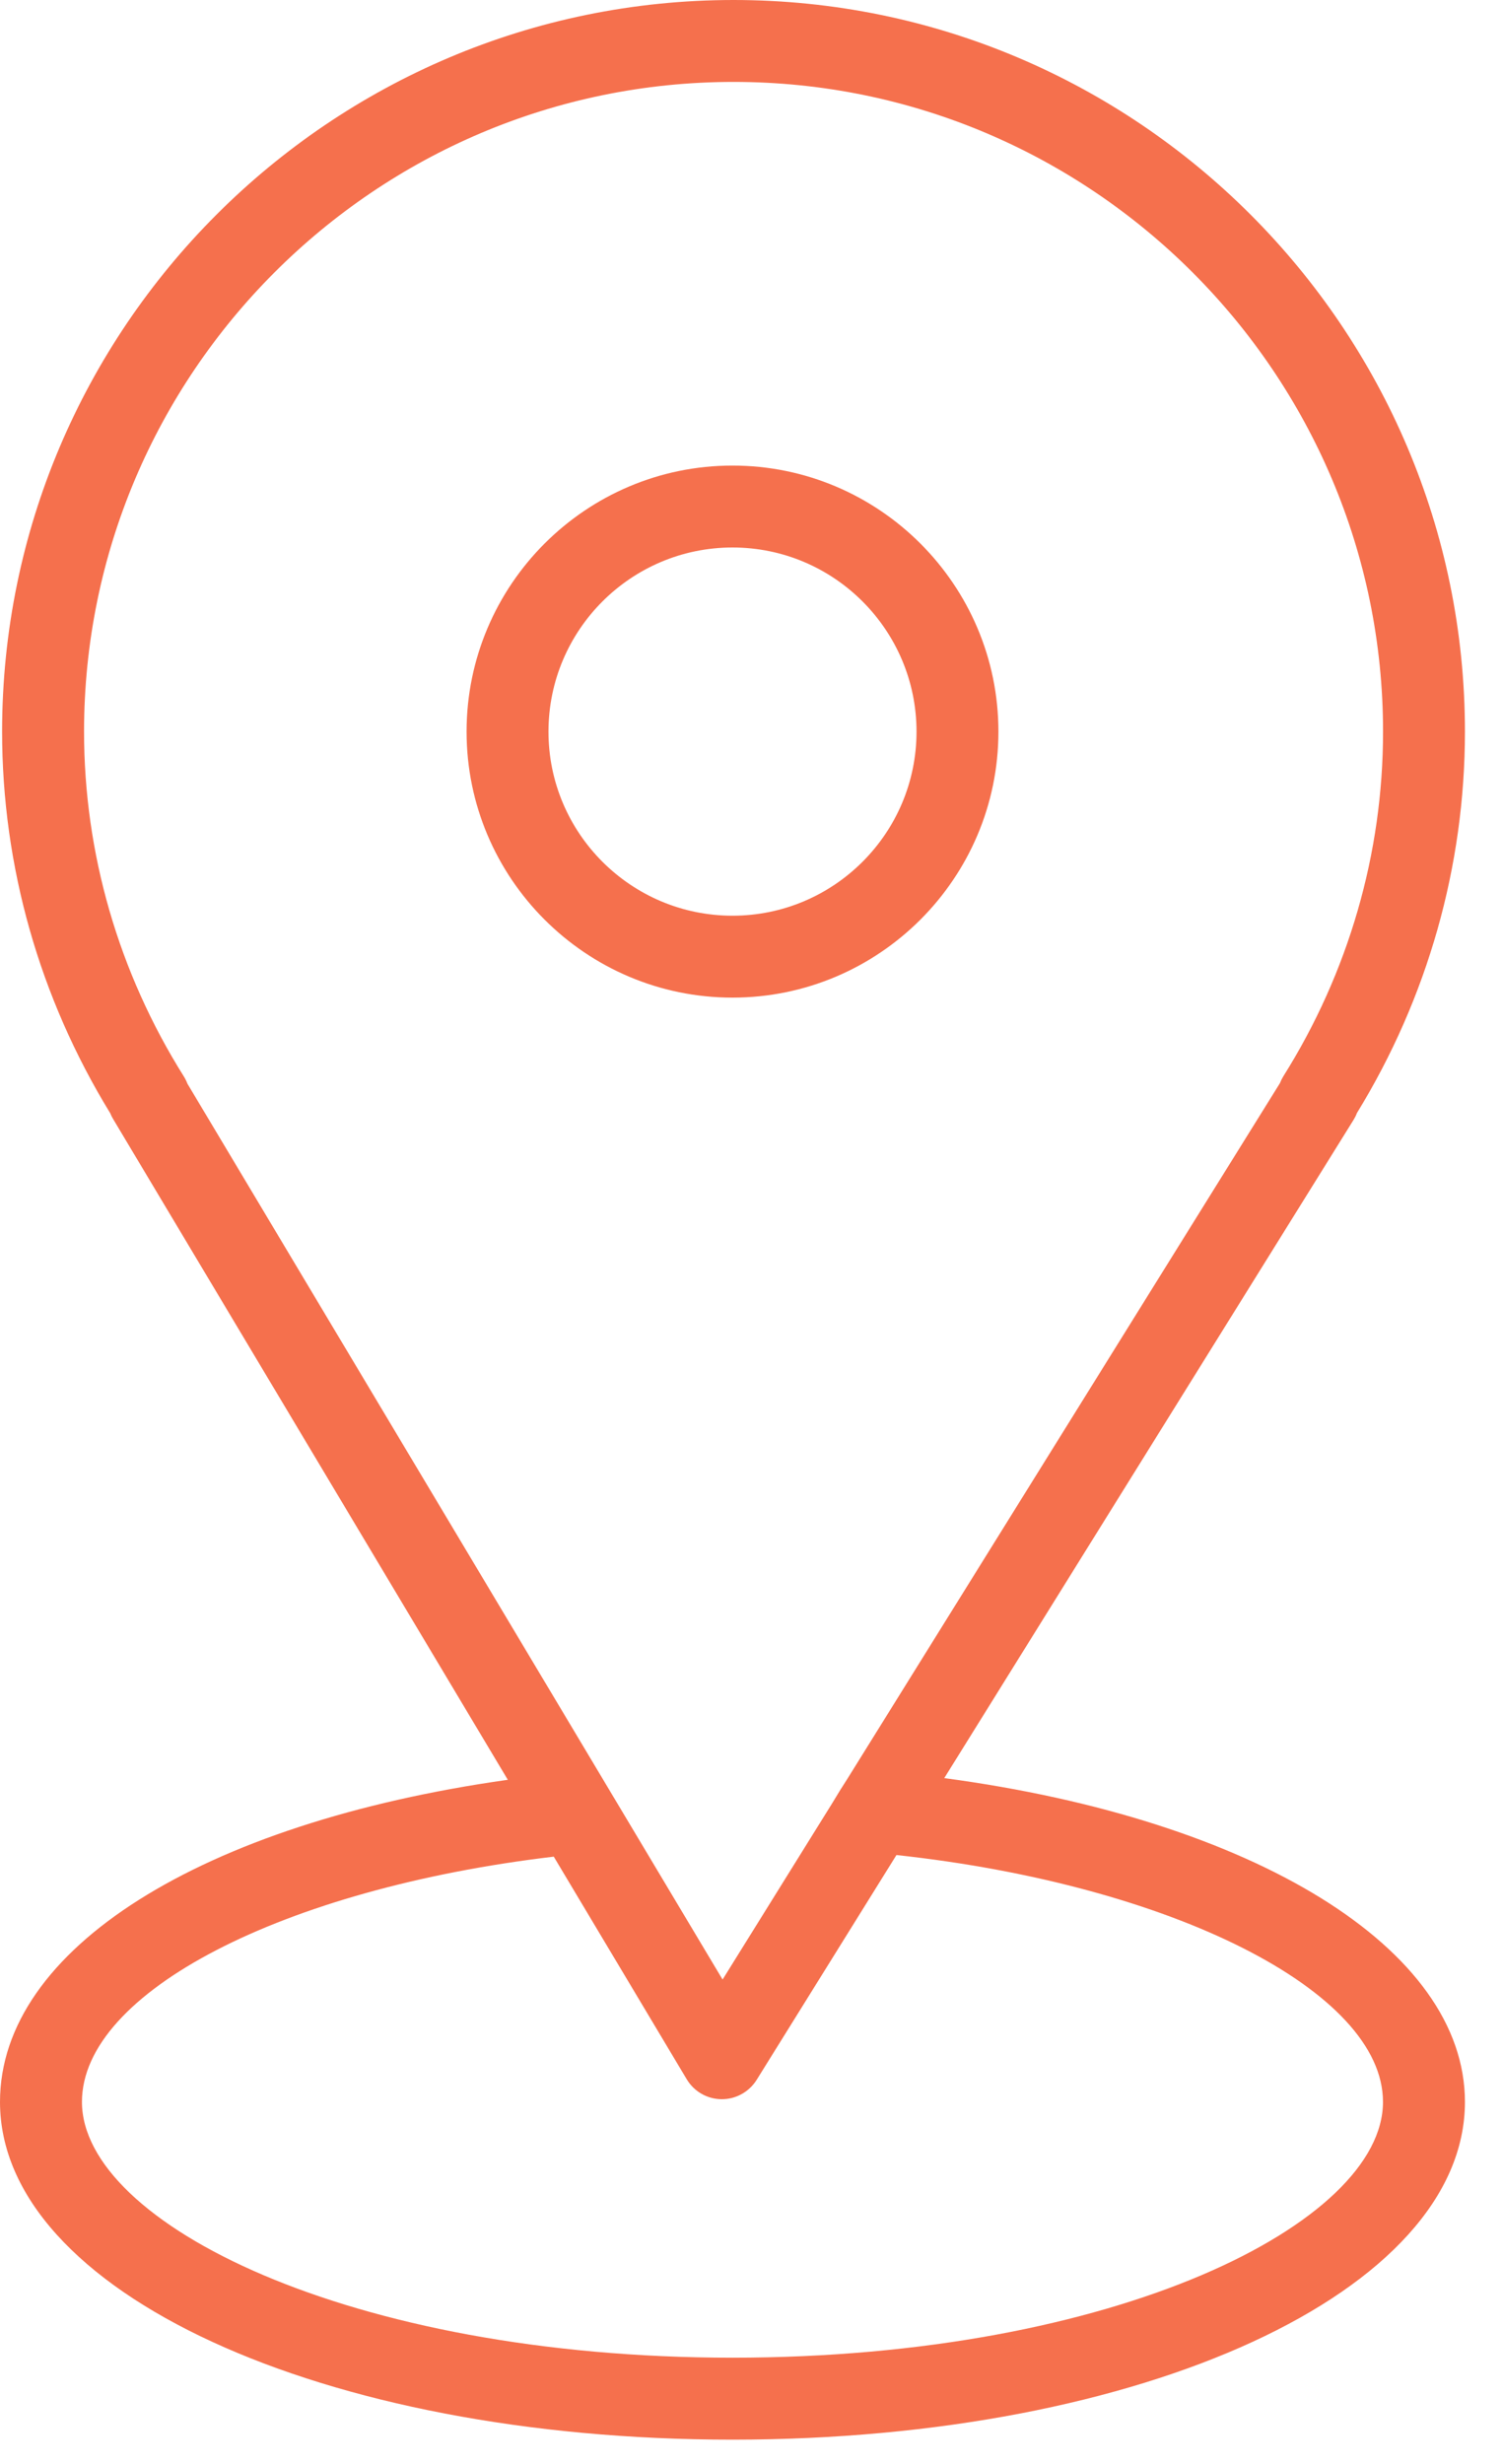 <?xml version="1.0" encoding="UTF-8"?> <svg xmlns="http://www.w3.org/2000/svg" width="25" height="41" viewBox="0 0 25 41" fill="none"> <path d="M15.717 29.587L22.53 18.633C22.552 18.597 22.571 18.56 22.585 18.521C23.762 16.603 24.383 14.411 24.383 12.174C24.383 5.461 18.922 0 12.21 0C5.497 0 0.035 5.461 0.035 12.174C0.035 14.412 0.658 16.604 1.835 18.524C1.849 18.558 1.864 18.59 1.884 18.622L8.452 29.615C3.353 30.335 0 32.432 0 34.975C0 38.127 5.355 40.595 12.191 40.595C19.027 40.595 24.383 38.126 24.383 34.975C24.383 32.42 20.874 30.277 15.717 29.587ZM3.059 17.91C1.973 16.181 1.399 14.198 1.399 12.174C1.399 6.213 6.248 1.363 12.21 1.363C18.17 1.363 23.02 6.213 23.02 12.174C23.02 14.199 22.446 16.182 21.36 17.91C21.338 17.946 21.319 17.984 21.304 18.023L14.106 29.596C13.998 29.762 13.977 29.799 13.845 30.016L12.027 32.939L3.12 18.033C3.104 17.991 3.083 17.949 3.059 17.91ZM12.192 39.231C5.811 39.231 1.364 36.988 1.364 34.975C1.364 33.149 4.713 31.427 9.217 30.894L11.43 34.598C11.552 34.802 11.771 34.928 12.009 34.93C12.011 34.93 12.013 34.93 12.015 34.93C12.25 34.93 12.469 34.808 12.594 34.608L14.921 30.867C19.497 31.363 23.019 33.128 23.019 34.975C23.02 36.988 18.573 39.231 12.192 39.231Z" fill="#F5704D"></path> <path d="M16.618 12.174C16.618 9.733 14.633 7.747 12.192 7.747C9.751 7.747 7.766 9.733 7.766 12.174C7.766 14.614 9.751 16.6 12.192 16.6C14.633 16.6 16.618 14.614 16.618 12.174ZM9.129 12.174C9.129 10.484 10.503 9.11 12.192 9.11C13.881 9.11 15.255 10.484 15.255 12.174C15.255 13.863 13.882 15.237 12.192 15.237C10.502 15.237 9.129 13.863 9.129 12.174Z" fill="#F5704D"></path> </svg> 